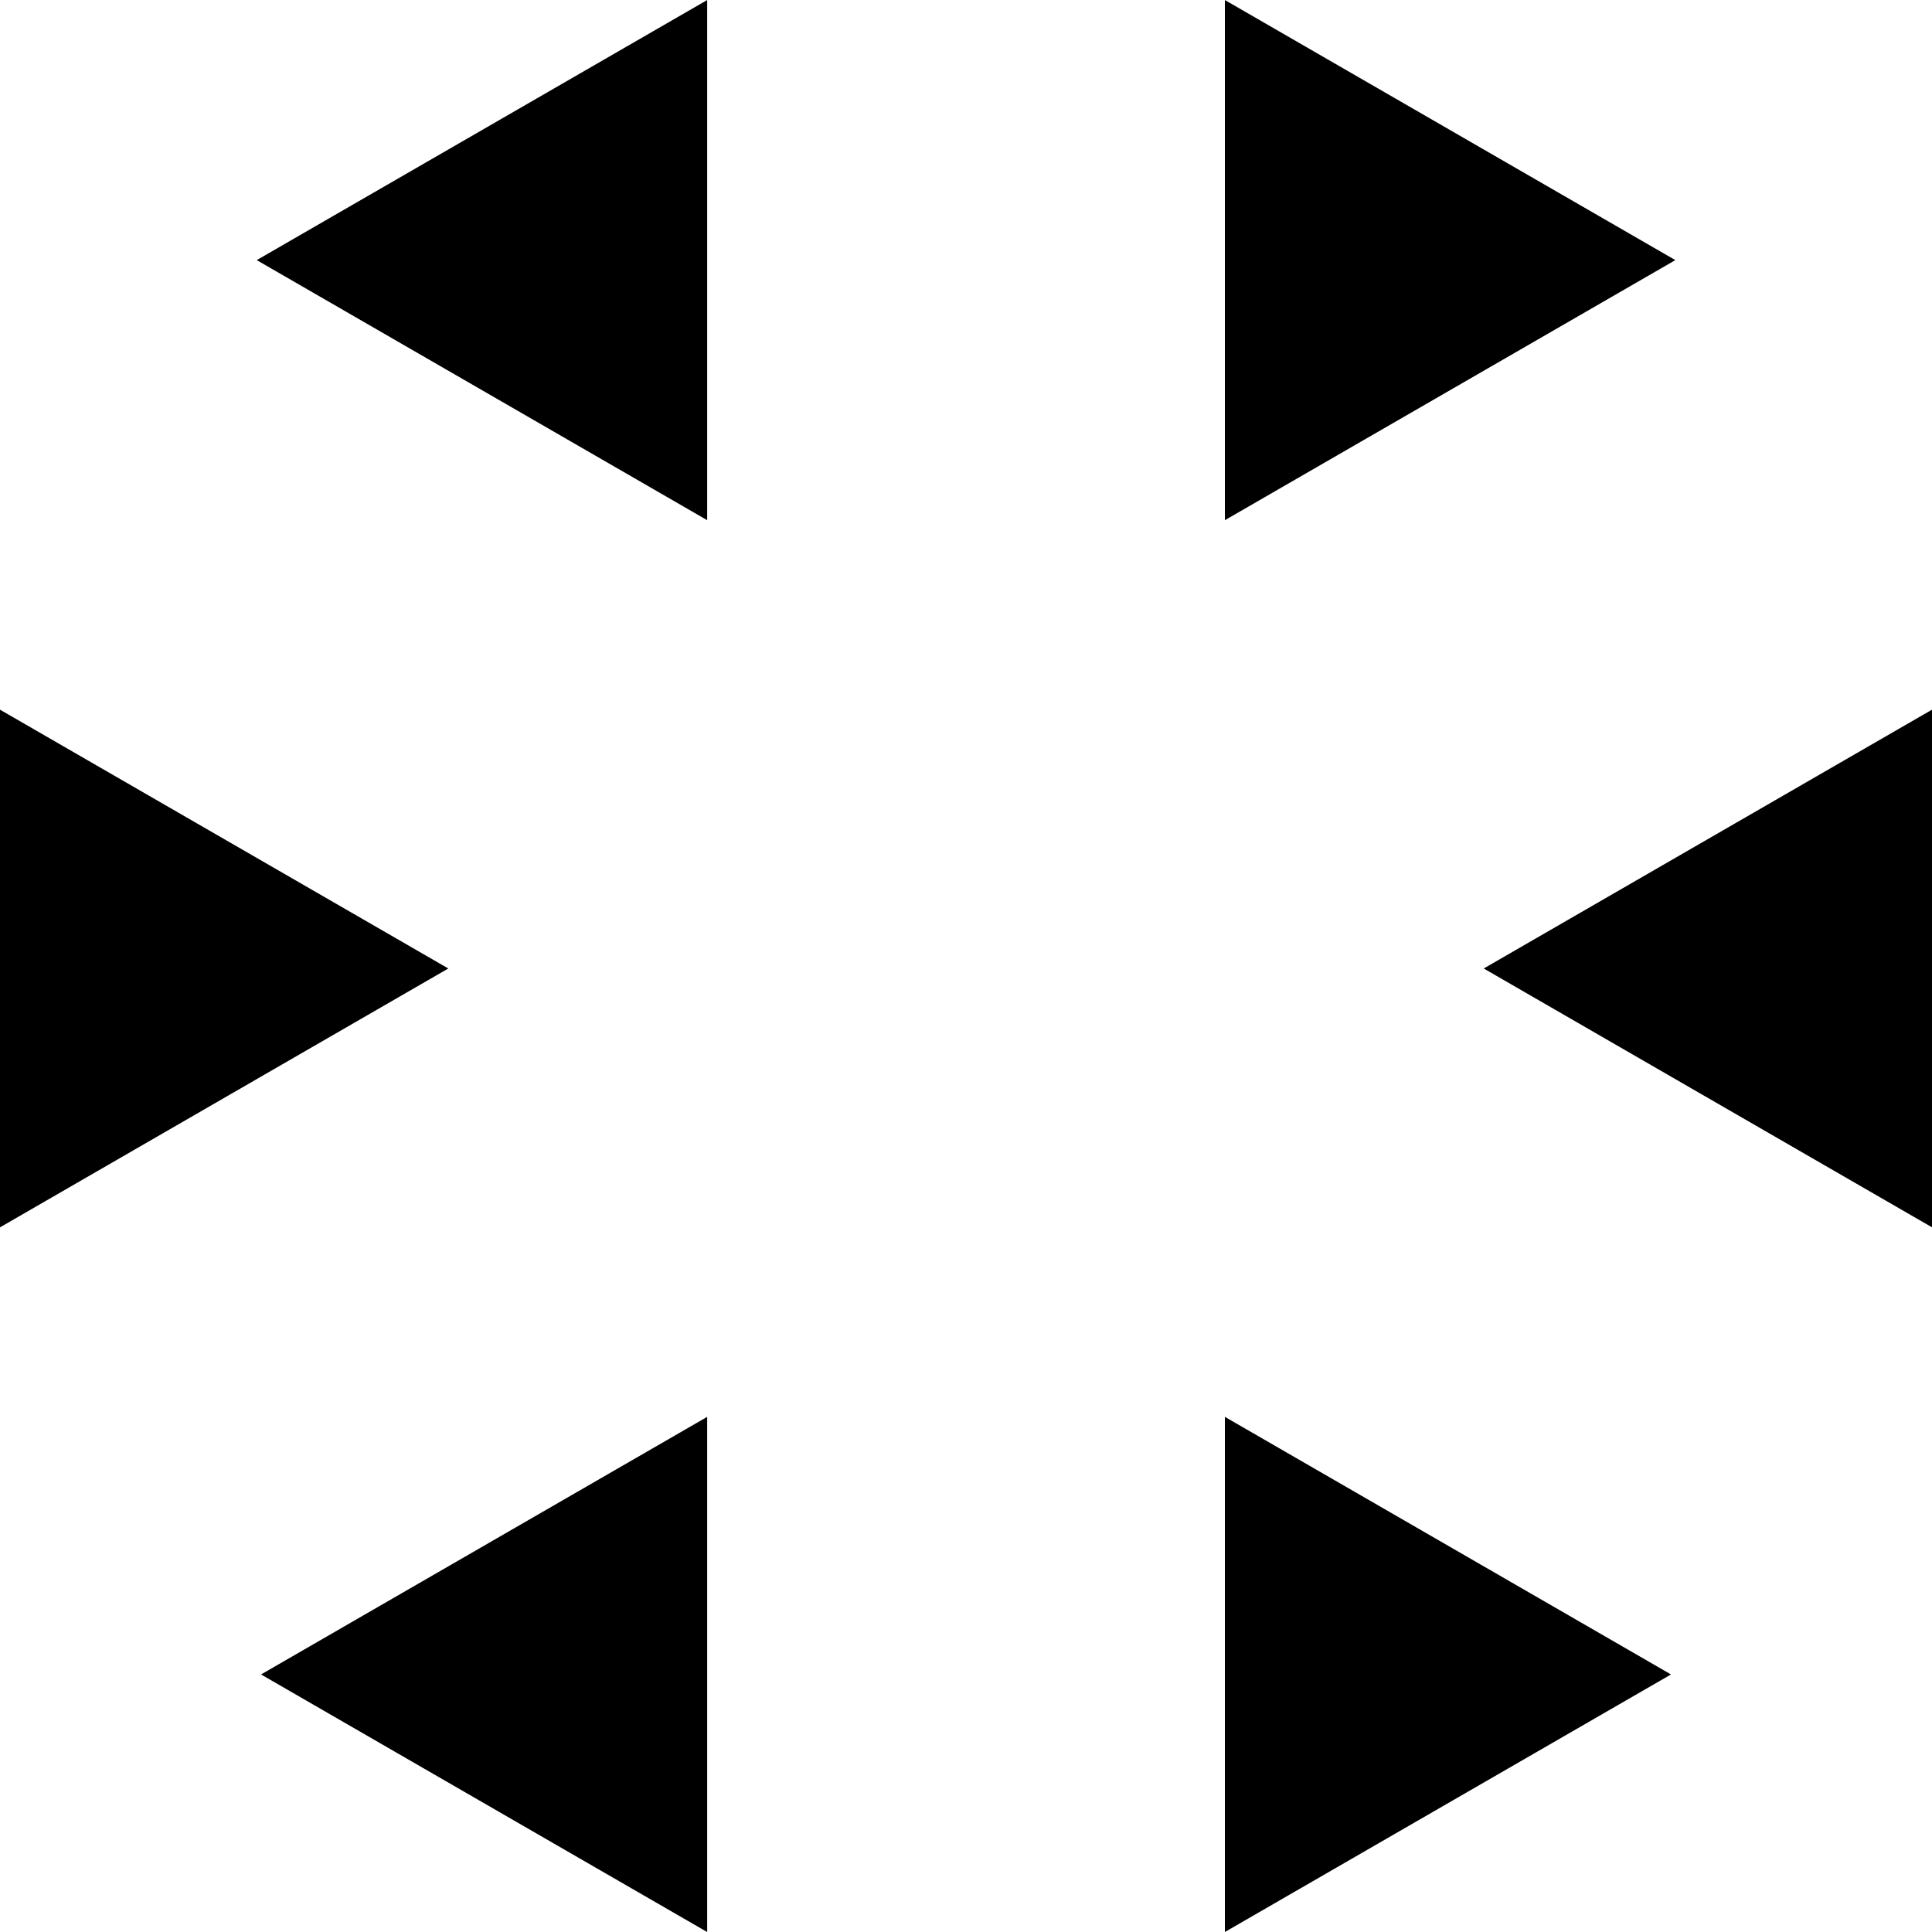 <svg xmlns="http://www.w3.org/2000/svg" width="52" height="52" viewBox="0 0 52 52">
  <g id="icon_mono_01" transform="translate(1084.284 1587.601)">
    <rect id="長方形_40" data-name="長方形 40" width="51.972" height="51.972" transform="translate(-1084.256 -1587.601)" fill="none"/>
    <g id="グループ_34" data-name="グループ 34">
      <path id="パス_84" data-name="パス 84" d="M-1051.316-1587.6v14l12.124-7Z"/>
      <path id="パス_85" data-name="パス 85" d="M-1065.25-1587.6l-12.124,7,12.124,7Z"/>
      <path id="パス_86" data-name="パス 86" d="M-1072.218-1561.534l-12.066-6.966v13.933Z"/>
      <path id="パス_87" data-name="パス 87" d="M-1065.25-1549.466l-12.008,6.933,12.008,6.933Z"/>
      <path id="パス_88" data-name="パス 88" d="M-1044.349-1561.534l12.065,6.966V-1568.5Z"/>
      <path id="パス_89" data-name="パス 89" d="M-1051.316-1549.466v13.865l12.007-6.932Z"/>
    </g>
  </g>
</svg>
